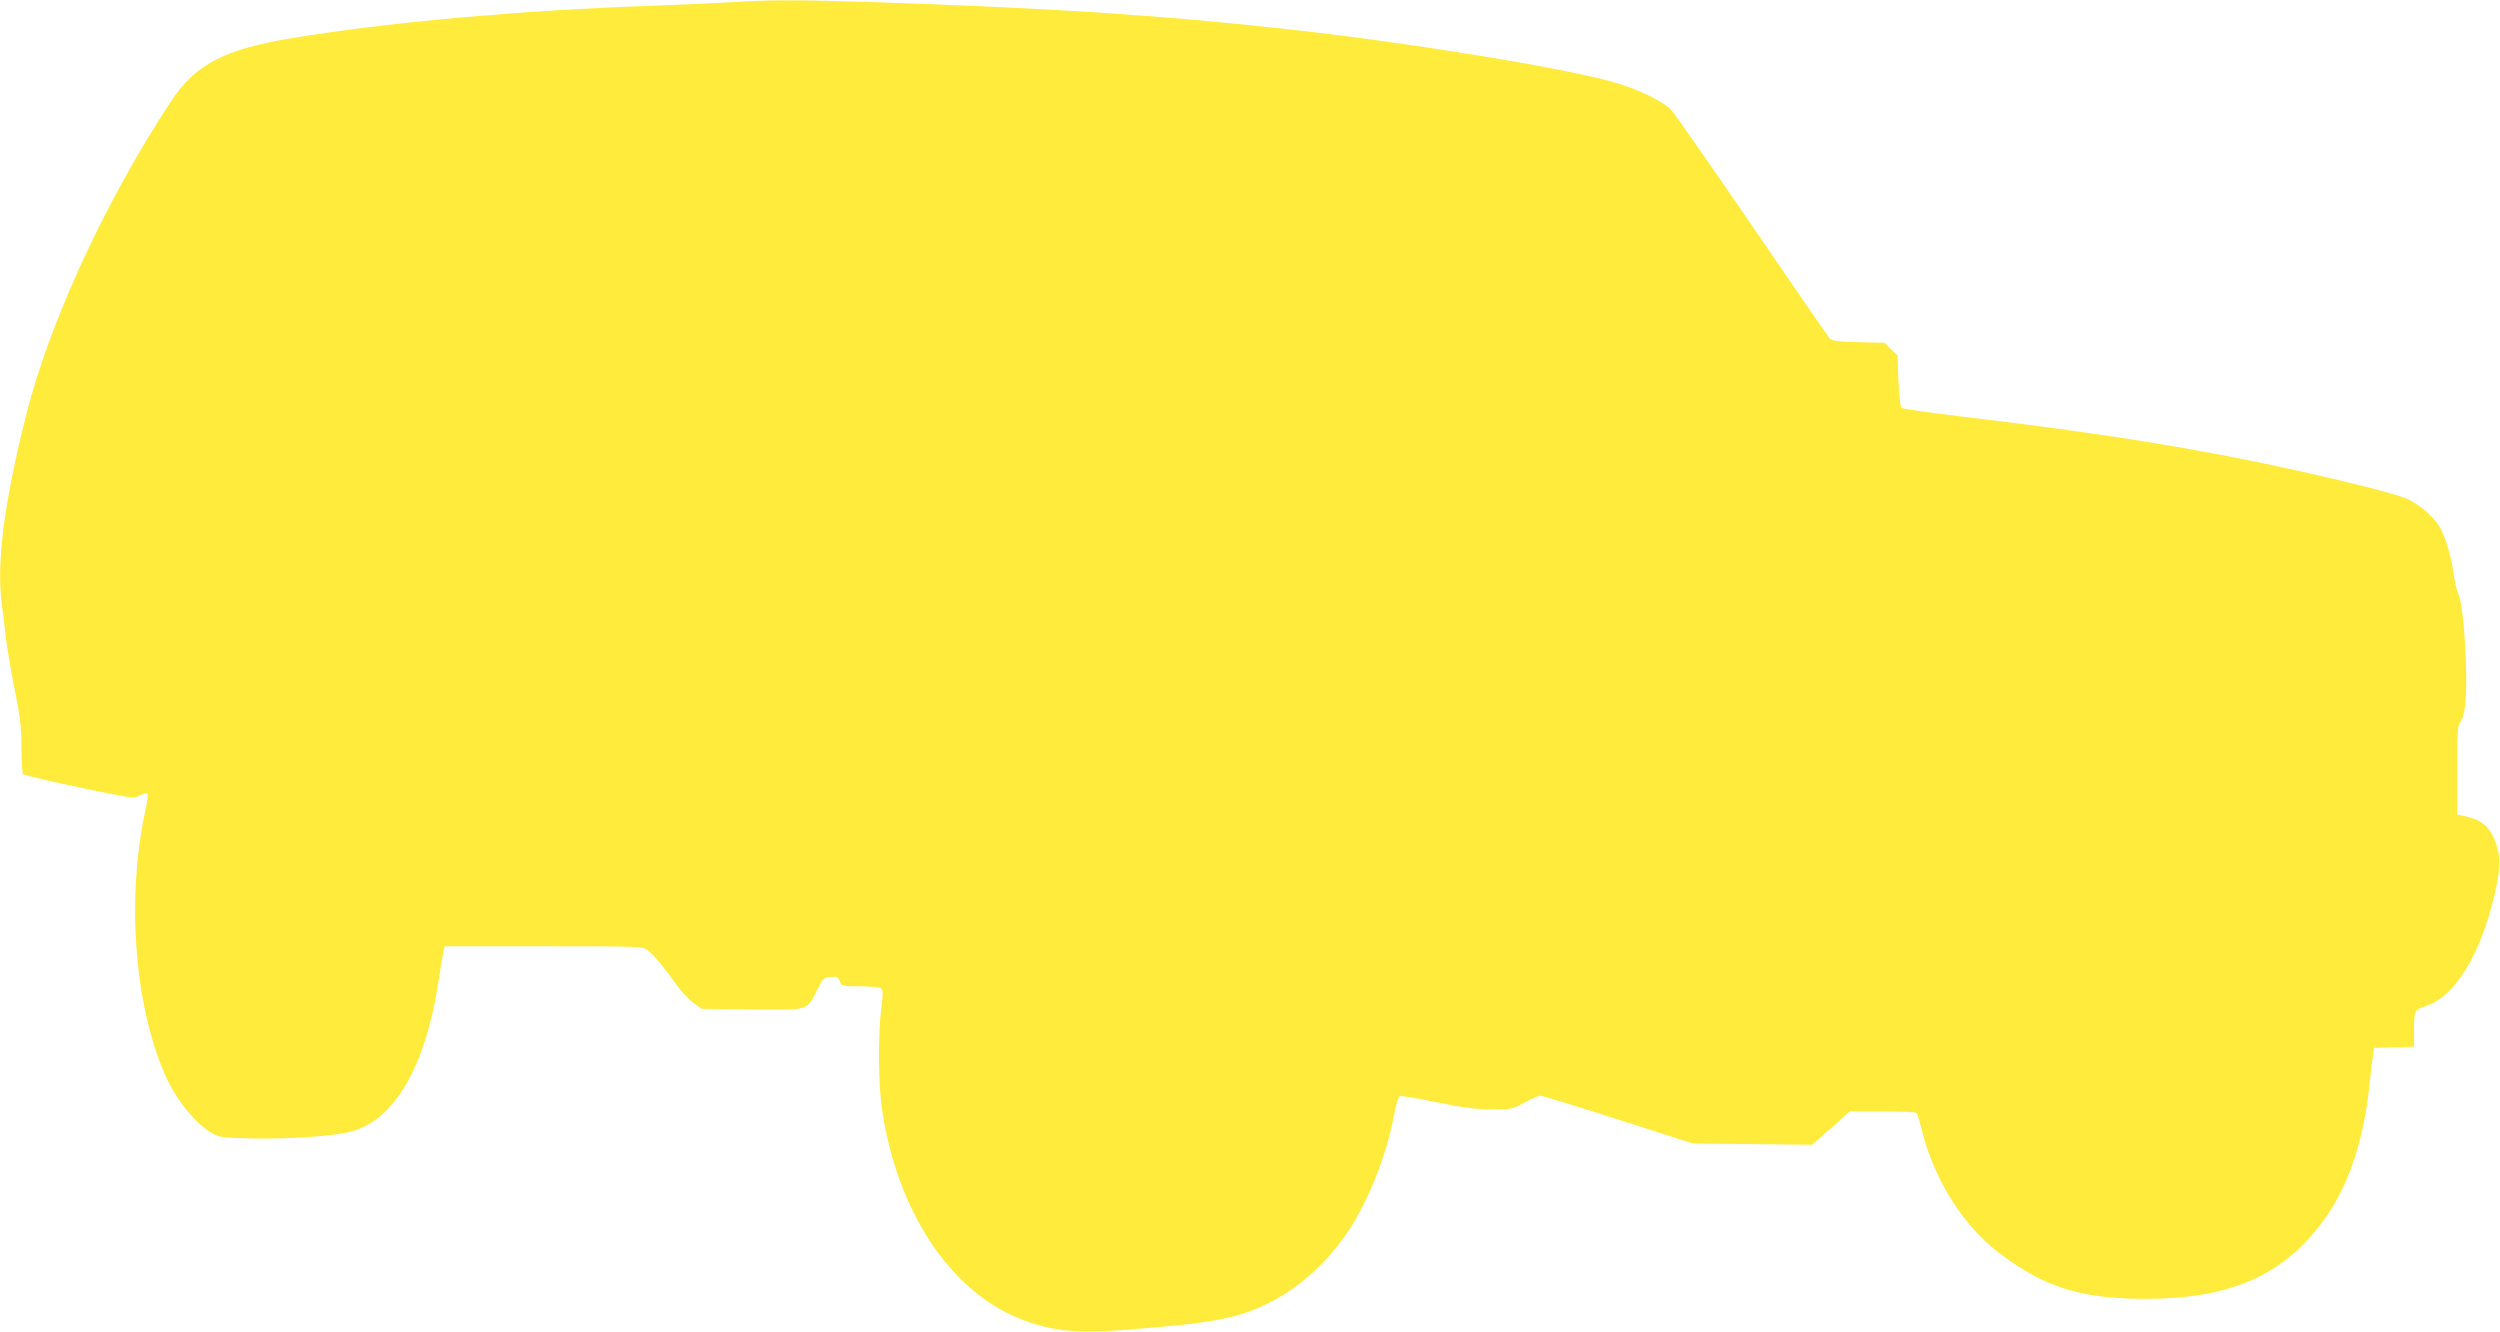 <?xml version="1.0" standalone="no"?>
<!DOCTYPE svg PUBLIC "-//W3C//DTD SVG 20010904//EN"
 "http://www.w3.org/TR/2001/REC-SVG-20010904/DTD/svg10.dtd">
<svg version="1.0" xmlns="http://www.w3.org/2000/svg"
 width="1280pt" height="682pt" viewBox="0 0 1280 682"
 preserveAspectRatio="xMidYMid meet">
<g transform="translate(0,682) scale(0.1,-0.1)"
fill="#ffeb3b" stroke="none">
<path d="M3750 6809 c-63 -4 -254 -13 -425 -19 -663 -23 -1349 -85 -1835 -166
-342 -57 -490 -134 -614 -322 -338 -513 -626 -1137 -746 -1622 -110 -441 -148
-741 -121 -952 6 -40 15 -118 21 -173 7 -55 27 -176 46 -269 28 -140 34 -192
34 -297 0 -70 4 -130 9 -133 22 -14 548 -125 566 -120 11 3 30 10 42 16 13 6
26 9 29 5 3 -3 -1 -38 -10 -79 -99 -452 -60 -994 98 -1359 51 -120 154 -249
235 -297 44 -26 52 -27 221 -31 188 -3 408 12 496 35 223 58 382 331 449 769
9 61 20 126 24 145 l7 35 506 0 c499 0 507 0 535 -21 30 -23 83 -86 151 -182
24 -33 62 -73 85 -89 l40 -28 257 -3 c297 -3 279 -8 333 98 30 61 34 65 70 68
32 3 38 0 47 -22 9 -25 12 -26 102 -26 51 0 99 -4 107 -9 12 -8 13 -24 3 -105
-17 -135 -15 -388 4 -515 75 -514 341 -922 696 -1069 155 -64 286 -80 518 -63
484 36 613 60 780 147 155 80 301 216 405 379 97 151 186 380 221 569 11 61
23 100 32 104 8 2 93 -12 190 -32 138 -28 200 -36 281 -36 100 0 106 1 167 35
34 19 71 35 81 35 10 0 189 -55 398 -122 l380 -122 307 -4 306 -3 97 85 96 86
169 0 c93 0 171 -4 174 -9 4 -5 17 -51 30 -103 65 -249 212 -478 395 -616 231
-174 417 -232 746 -232 429 0 698 116 904 391 129 171 210 405 241 689 6 58
14 128 18 155 l7 50 103 3 102 3 0 88 c0 96 2 101 60 120 149 49 280 261 352
570 29 129 32 179 14 241 -31 105 -71 141 -178 164 l-28 6 0 227 c0 189 3 229
15 243 27 30 37 135 30 310 -7 191 -21 312 -40 355 -8 17 -19 65 -24 108 -12
85 -43 185 -72 233 -31 51 -106 114 -167 141 -31 13 -149 47 -262 74 -633 154
-1160 244 -2005 345 -170 20 -314 41 -320 46 -5 5 -12 67 -15 138 l-5 130 -33
32 -32 33 -135 3 c-109 3 -136 7 -148 20 -8 10 -187 269 -397 577 -211 308
-397 575 -414 593 -37 40 -160 101 -276 136 -245 74 -1057 207 -1675 275 -676
75 -1223 110 -2160 141 -351 11 -520 11 -695 -1z"/>
</g>
</svg>
